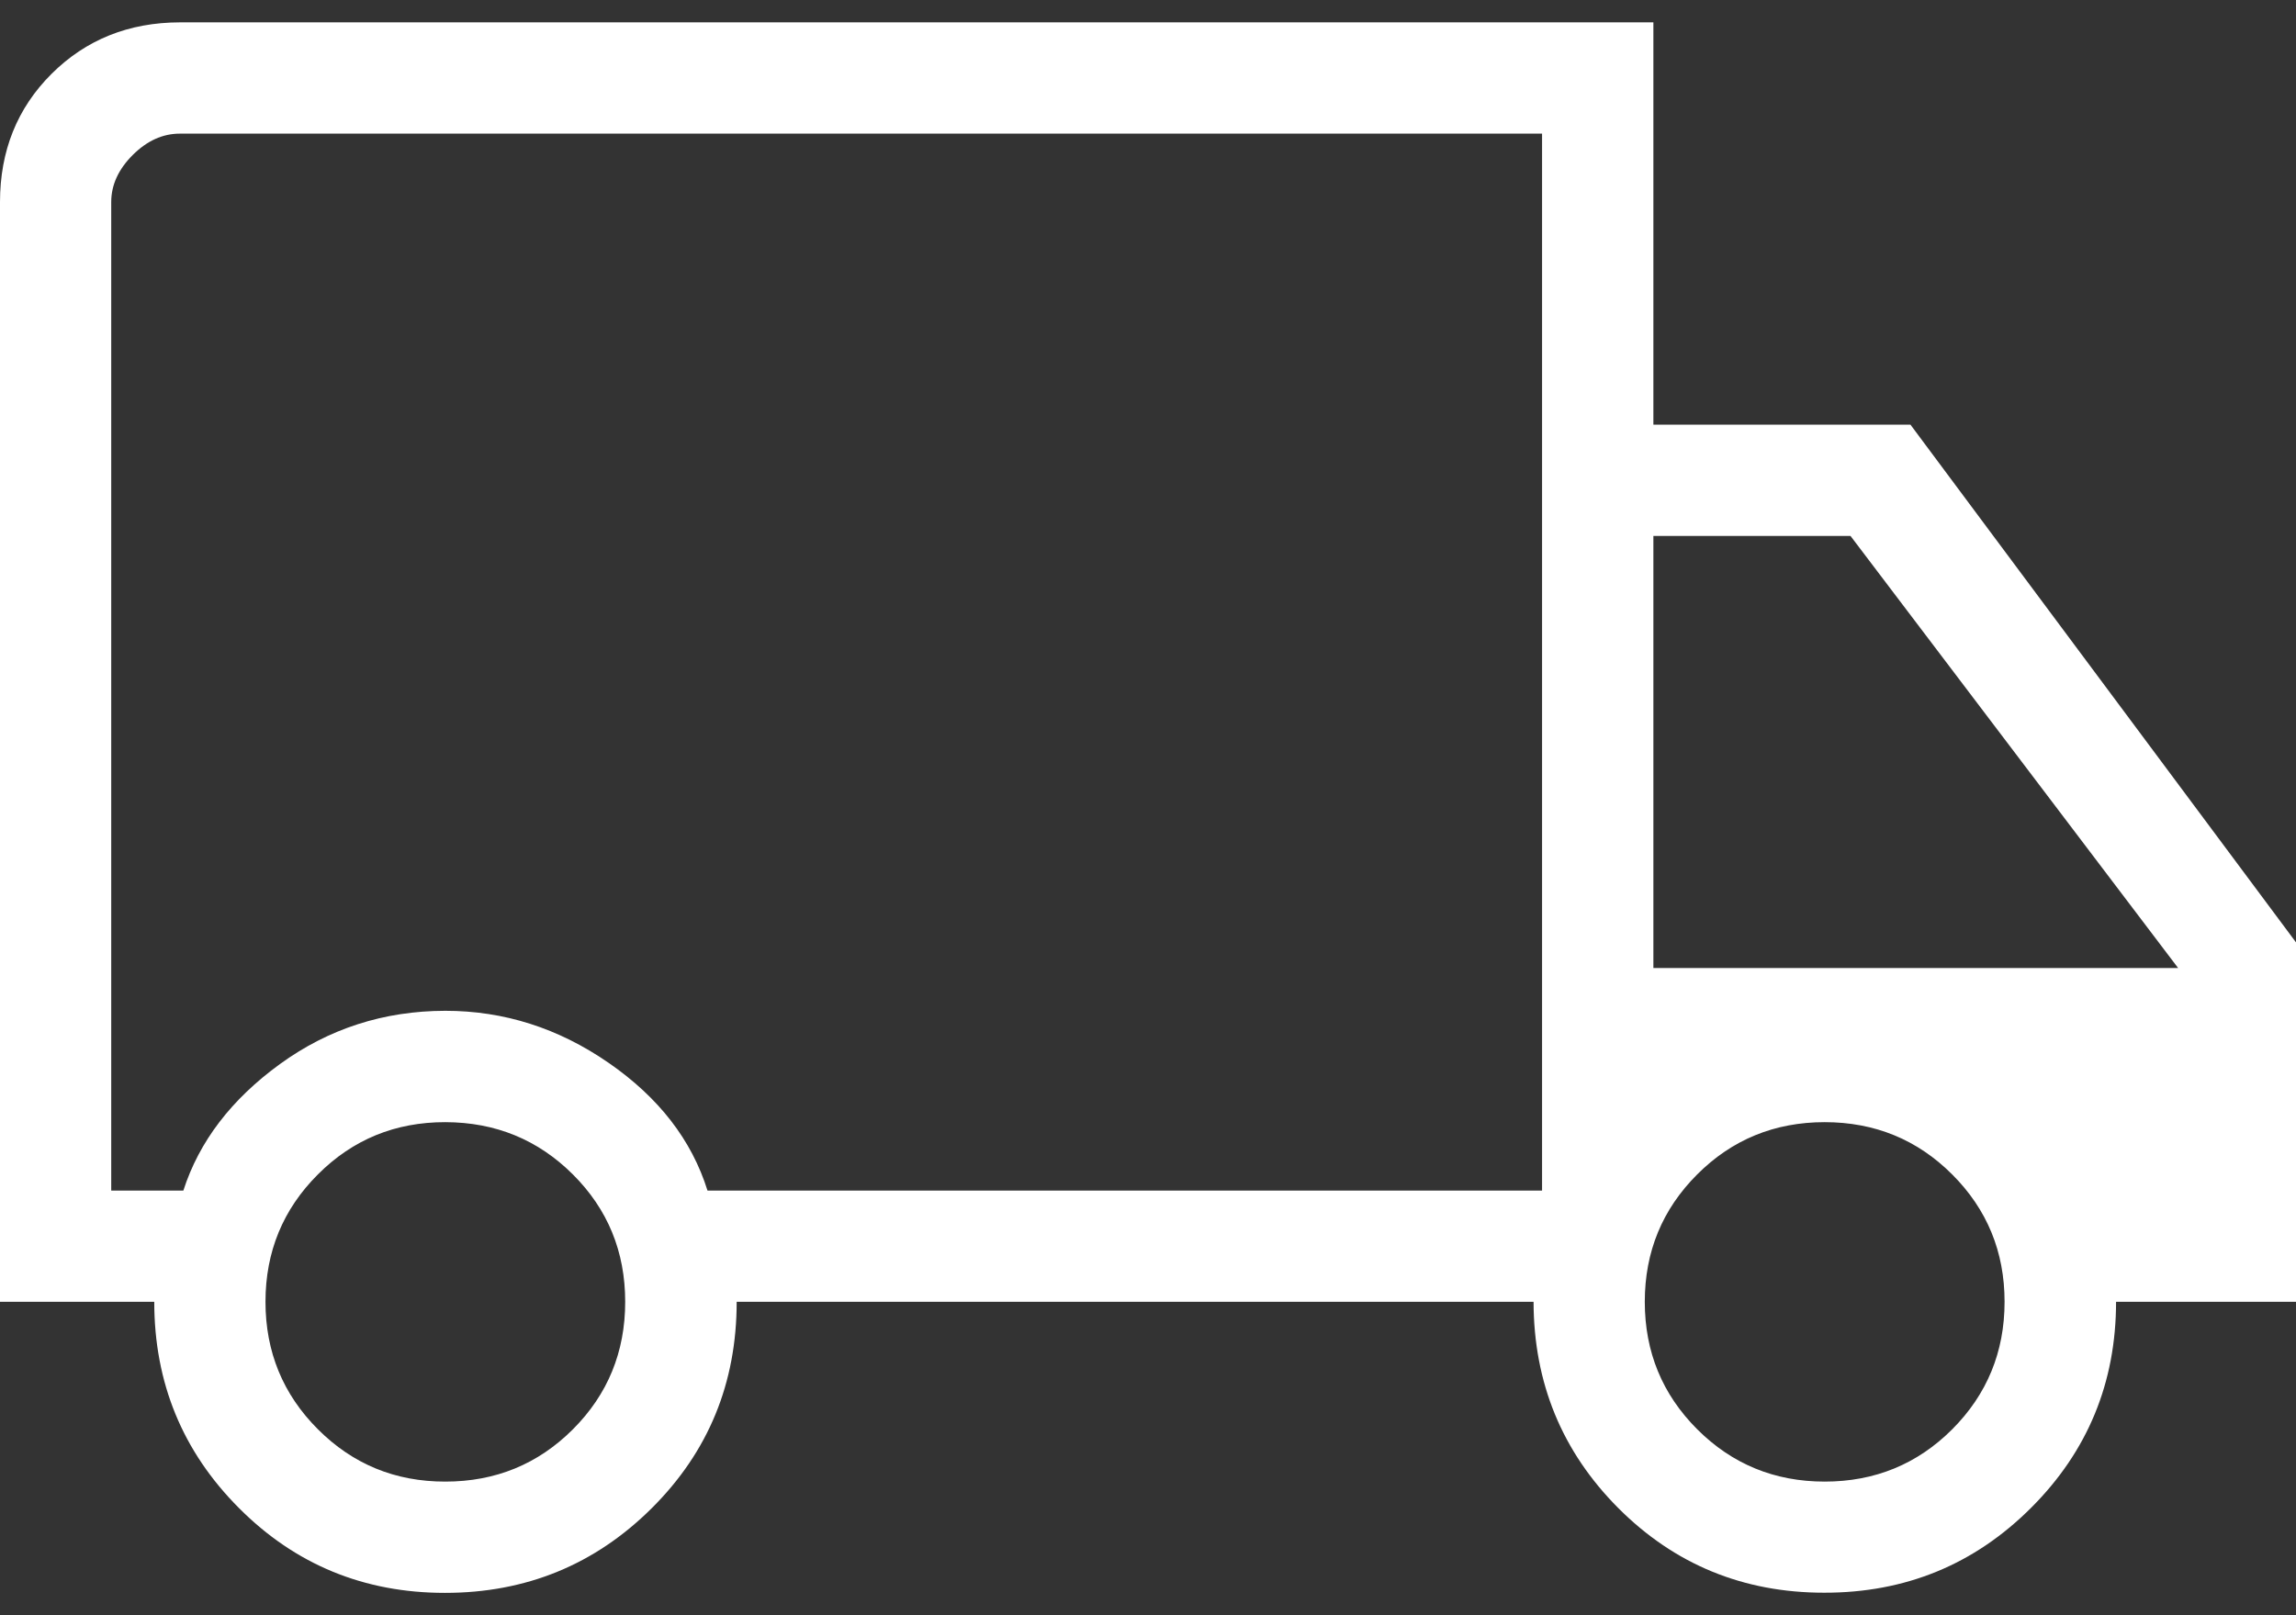 <svg width="27" height="19" viewBox="0 0 27 19" fill="none" xmlns="http://www.w3.org/2000/svg">
<rect x="0" y="0" width="27" height="19" fill="#333333" stroke="none"/>
<path d="M5.233 18.737C4.28 18.737 3.472 18.404 2.809 17.738C2.146 17.073 1.814 16.264 1.814 15.313H0V2.378C0 1.775 0.202 1.272 0.606 0.869C1.011 0.466 1.514 0.264 2.116 0.263H19.443V4.995H22.466L27 11.085V15.313H24.884C24.884 16.264 24.55 17.073 23.883 17.738C23.216 18.404 22.406 18.736 21.452 18.735C20.499 18.735 19.691 18.402 19.029 17.738C18.368 17.074 18.036 16.266 18.034 15.313H8.663C8.663 16.27 8.33 17.079 7.663 17.742C6.996 18.405 6.186 18.737 5.232 18.737M5.237 17.428C5.827 17.428 6.327 17.223 6.737 16.813C7.147 16.403 7.352 15.903 7.352 15.313C7.352 14.723 7.147 14.224 6.737 13.815C6.327 13.406 5.827 13.201 5.237 13.2C4.648 13.199 4.148 13.404 3.738 13.815C3.327 14.226 3.122 14.725 3.122 15.313C3.122 15.901 3.327 16.401 3.738 16.812C4.148 17.223 4.648 17.429 5.237 17.428ZM1.308 14.005H2.156C2.342 13.427 2.721 12.931 3.294 12.515C3.867 12.1 4.514 11.891 5.237 11.89C5.927 11.89 6.567 12.094 7.157 12.502C7.747 12.91 8.134 13.41 8.32 14.005H18.134V1.572H2.115C1.913 1.572 1.729 1.656 1.561 1.823C1.393 1.991 1.308 2.175 1.308 2.377V14.005ZM21.457 17.428C22.047 17.428 22.547 17.223 22.957 16.813C23.367 16.402 23.573 15.902 23.573 15.313C23.573 14.724 23.367 14.225 22.957 13.815C22.547 13.405 22.047 13.2 21.457 13.2C20.868 13.2 20.368 13.405 19.958 13.815C19.548 14.225 19.342 14.724 19.342 15.313C19.342 15.902 19.548 16.402 19.958 16.812C20.368 17.222 20.868 17.428 21.457 17.428ZM19.443 11.387H25.614L21.761 6.304H19.443V11.387Z" fill="white"></path>
</svg>
